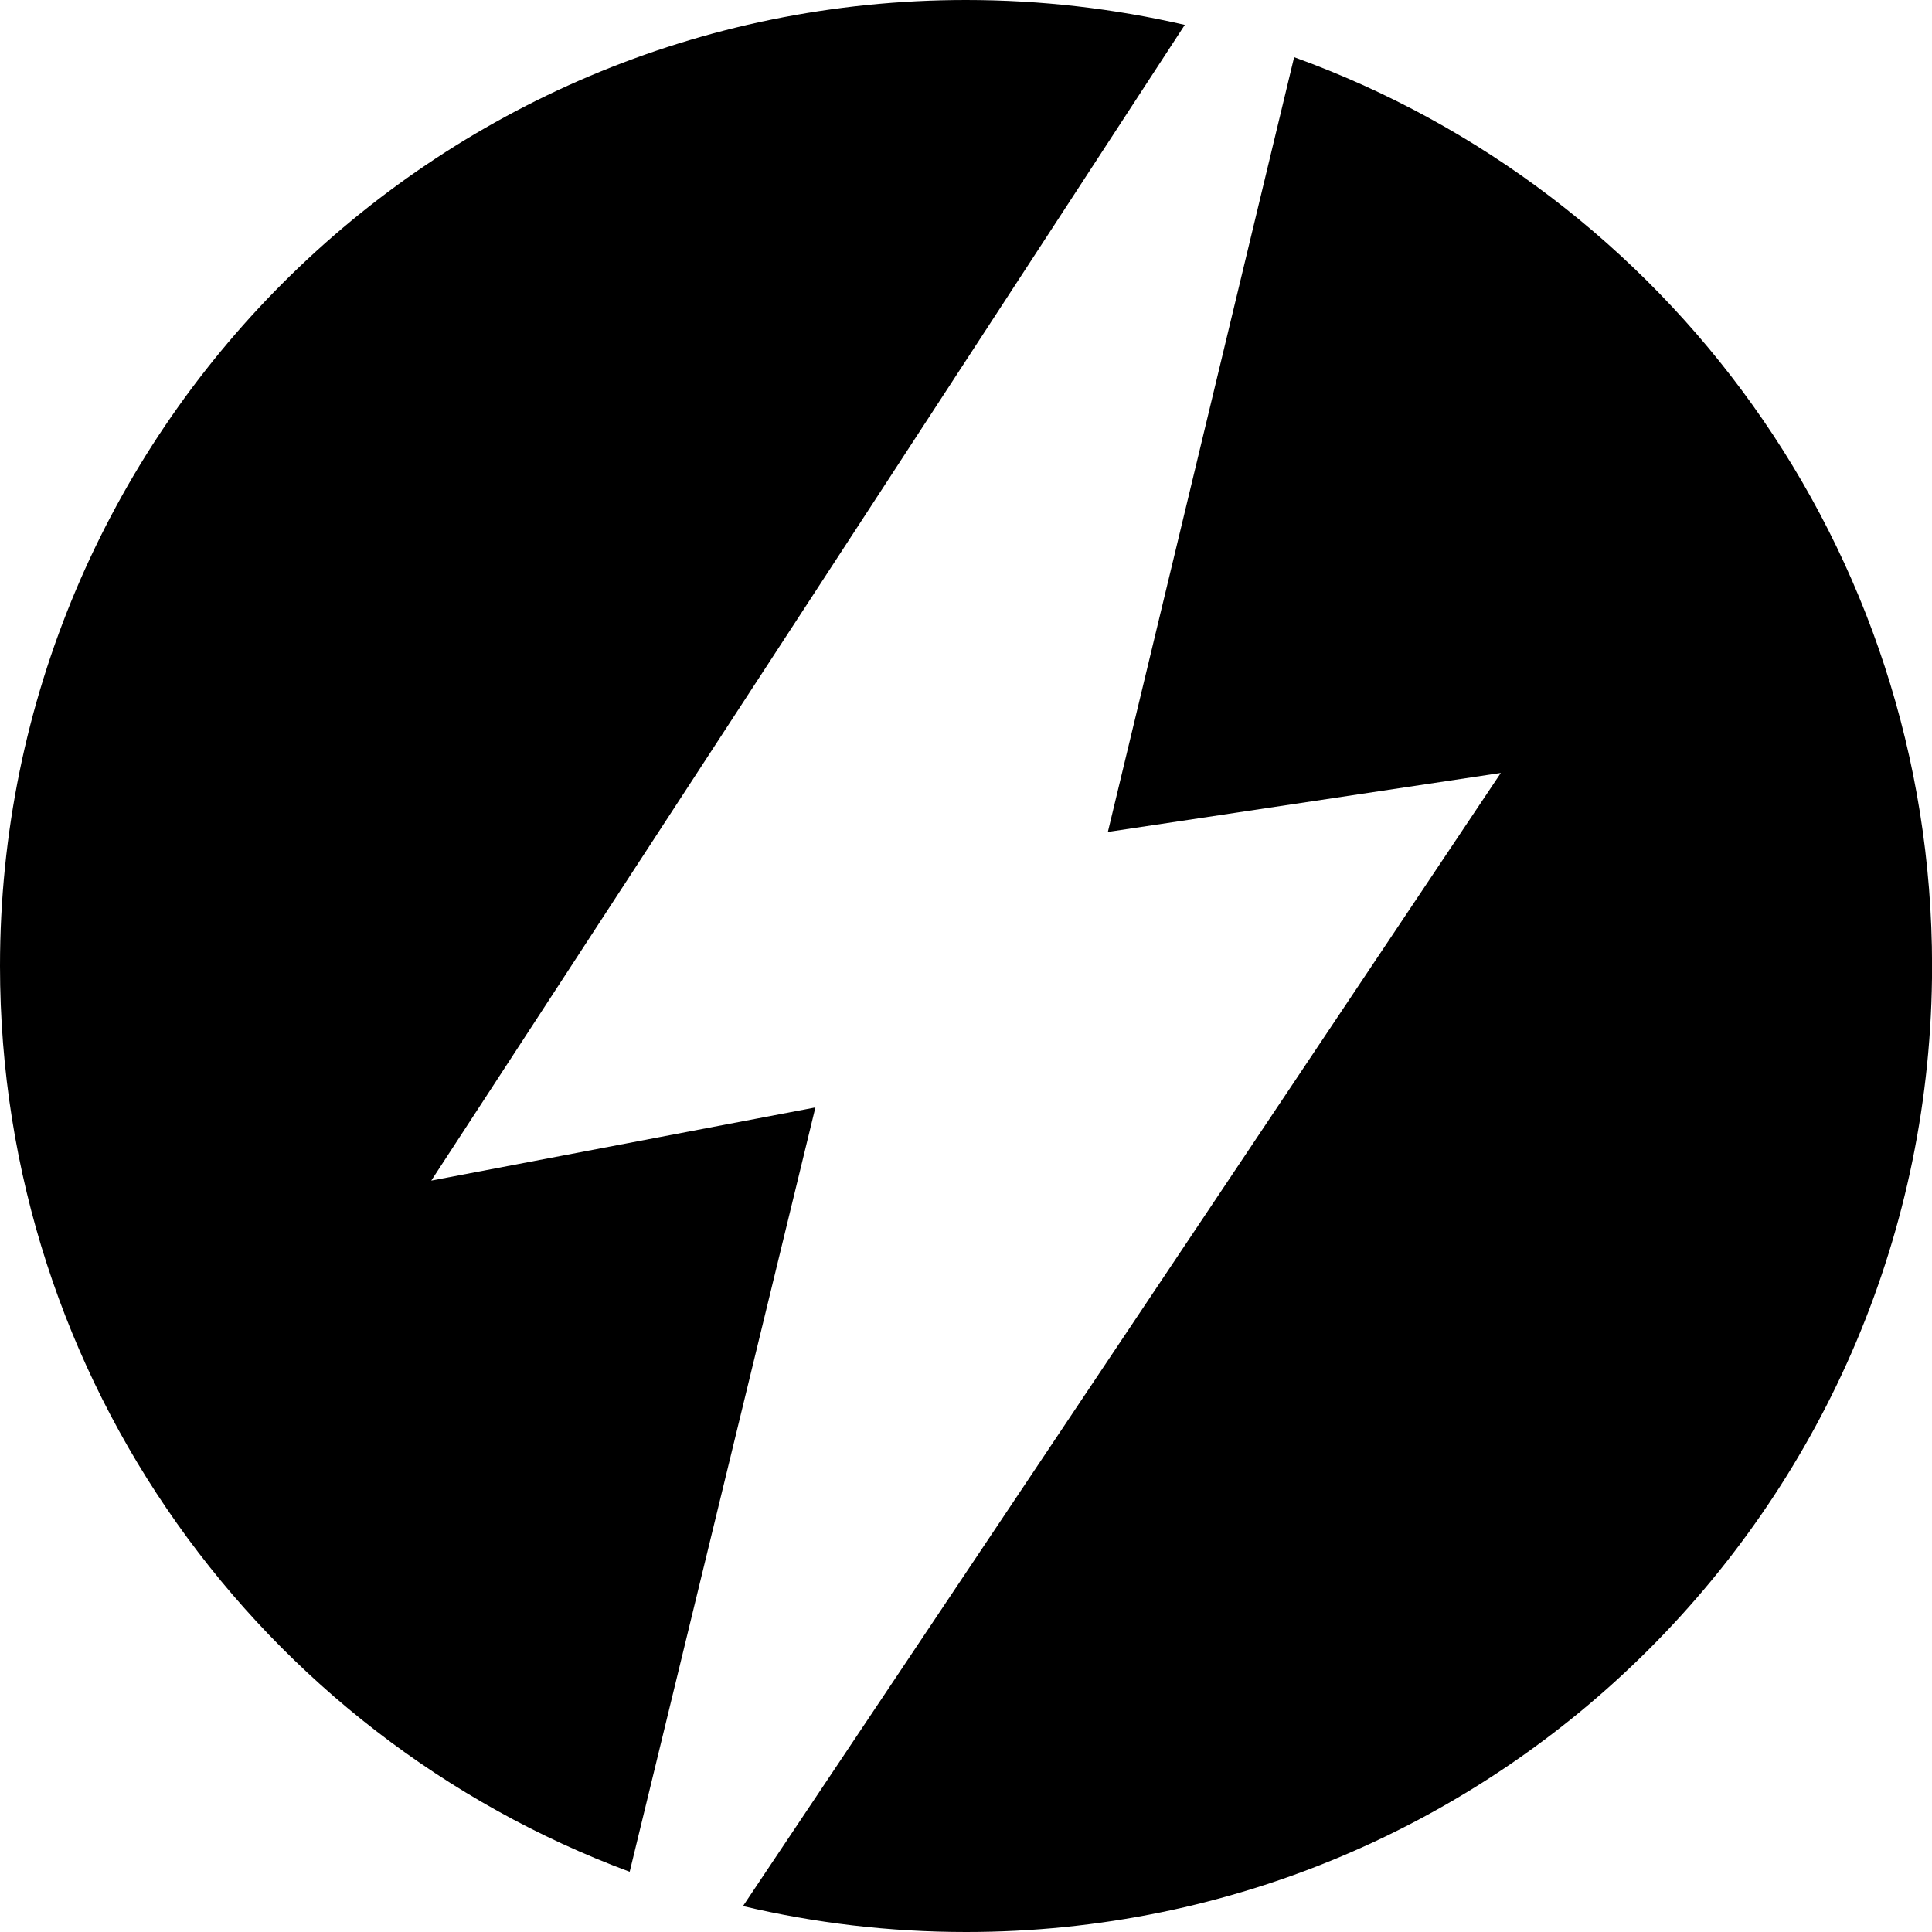 <svg width="49" height="49" viewBox="0 0 49 49" fill="none" xmlns="http://www.w3.org/2000/svg">
<g clip-path="url(#clip0_31_265)">
<path d="M20.68 28.087L10.938 29.943L30.049 0.631C28.266 0.219 26.408 0 24.5 0C10.969 0 0 10.969 0 24.5C0 35.031 6.645 44.01 15.97 47.473L20.68 28.088V28.087Z" fill="black"></path>
<path d="M32.822 1.45L28.098 21.1L38.064 19.604L18.844 48.343C20.66 48.772 22.554 49 24.502 49C38.033 49 49.002 38.031 49.002 24.5C49.002 13.891 42.257 4.857 32.822 1.45Z" fill="black"></path>
</g>
<defs>
<clipPath id="clip0_31_265">
<rect width="49" height="49" fill="white"></rect>
</clipPath>
</defs>
</svg>
